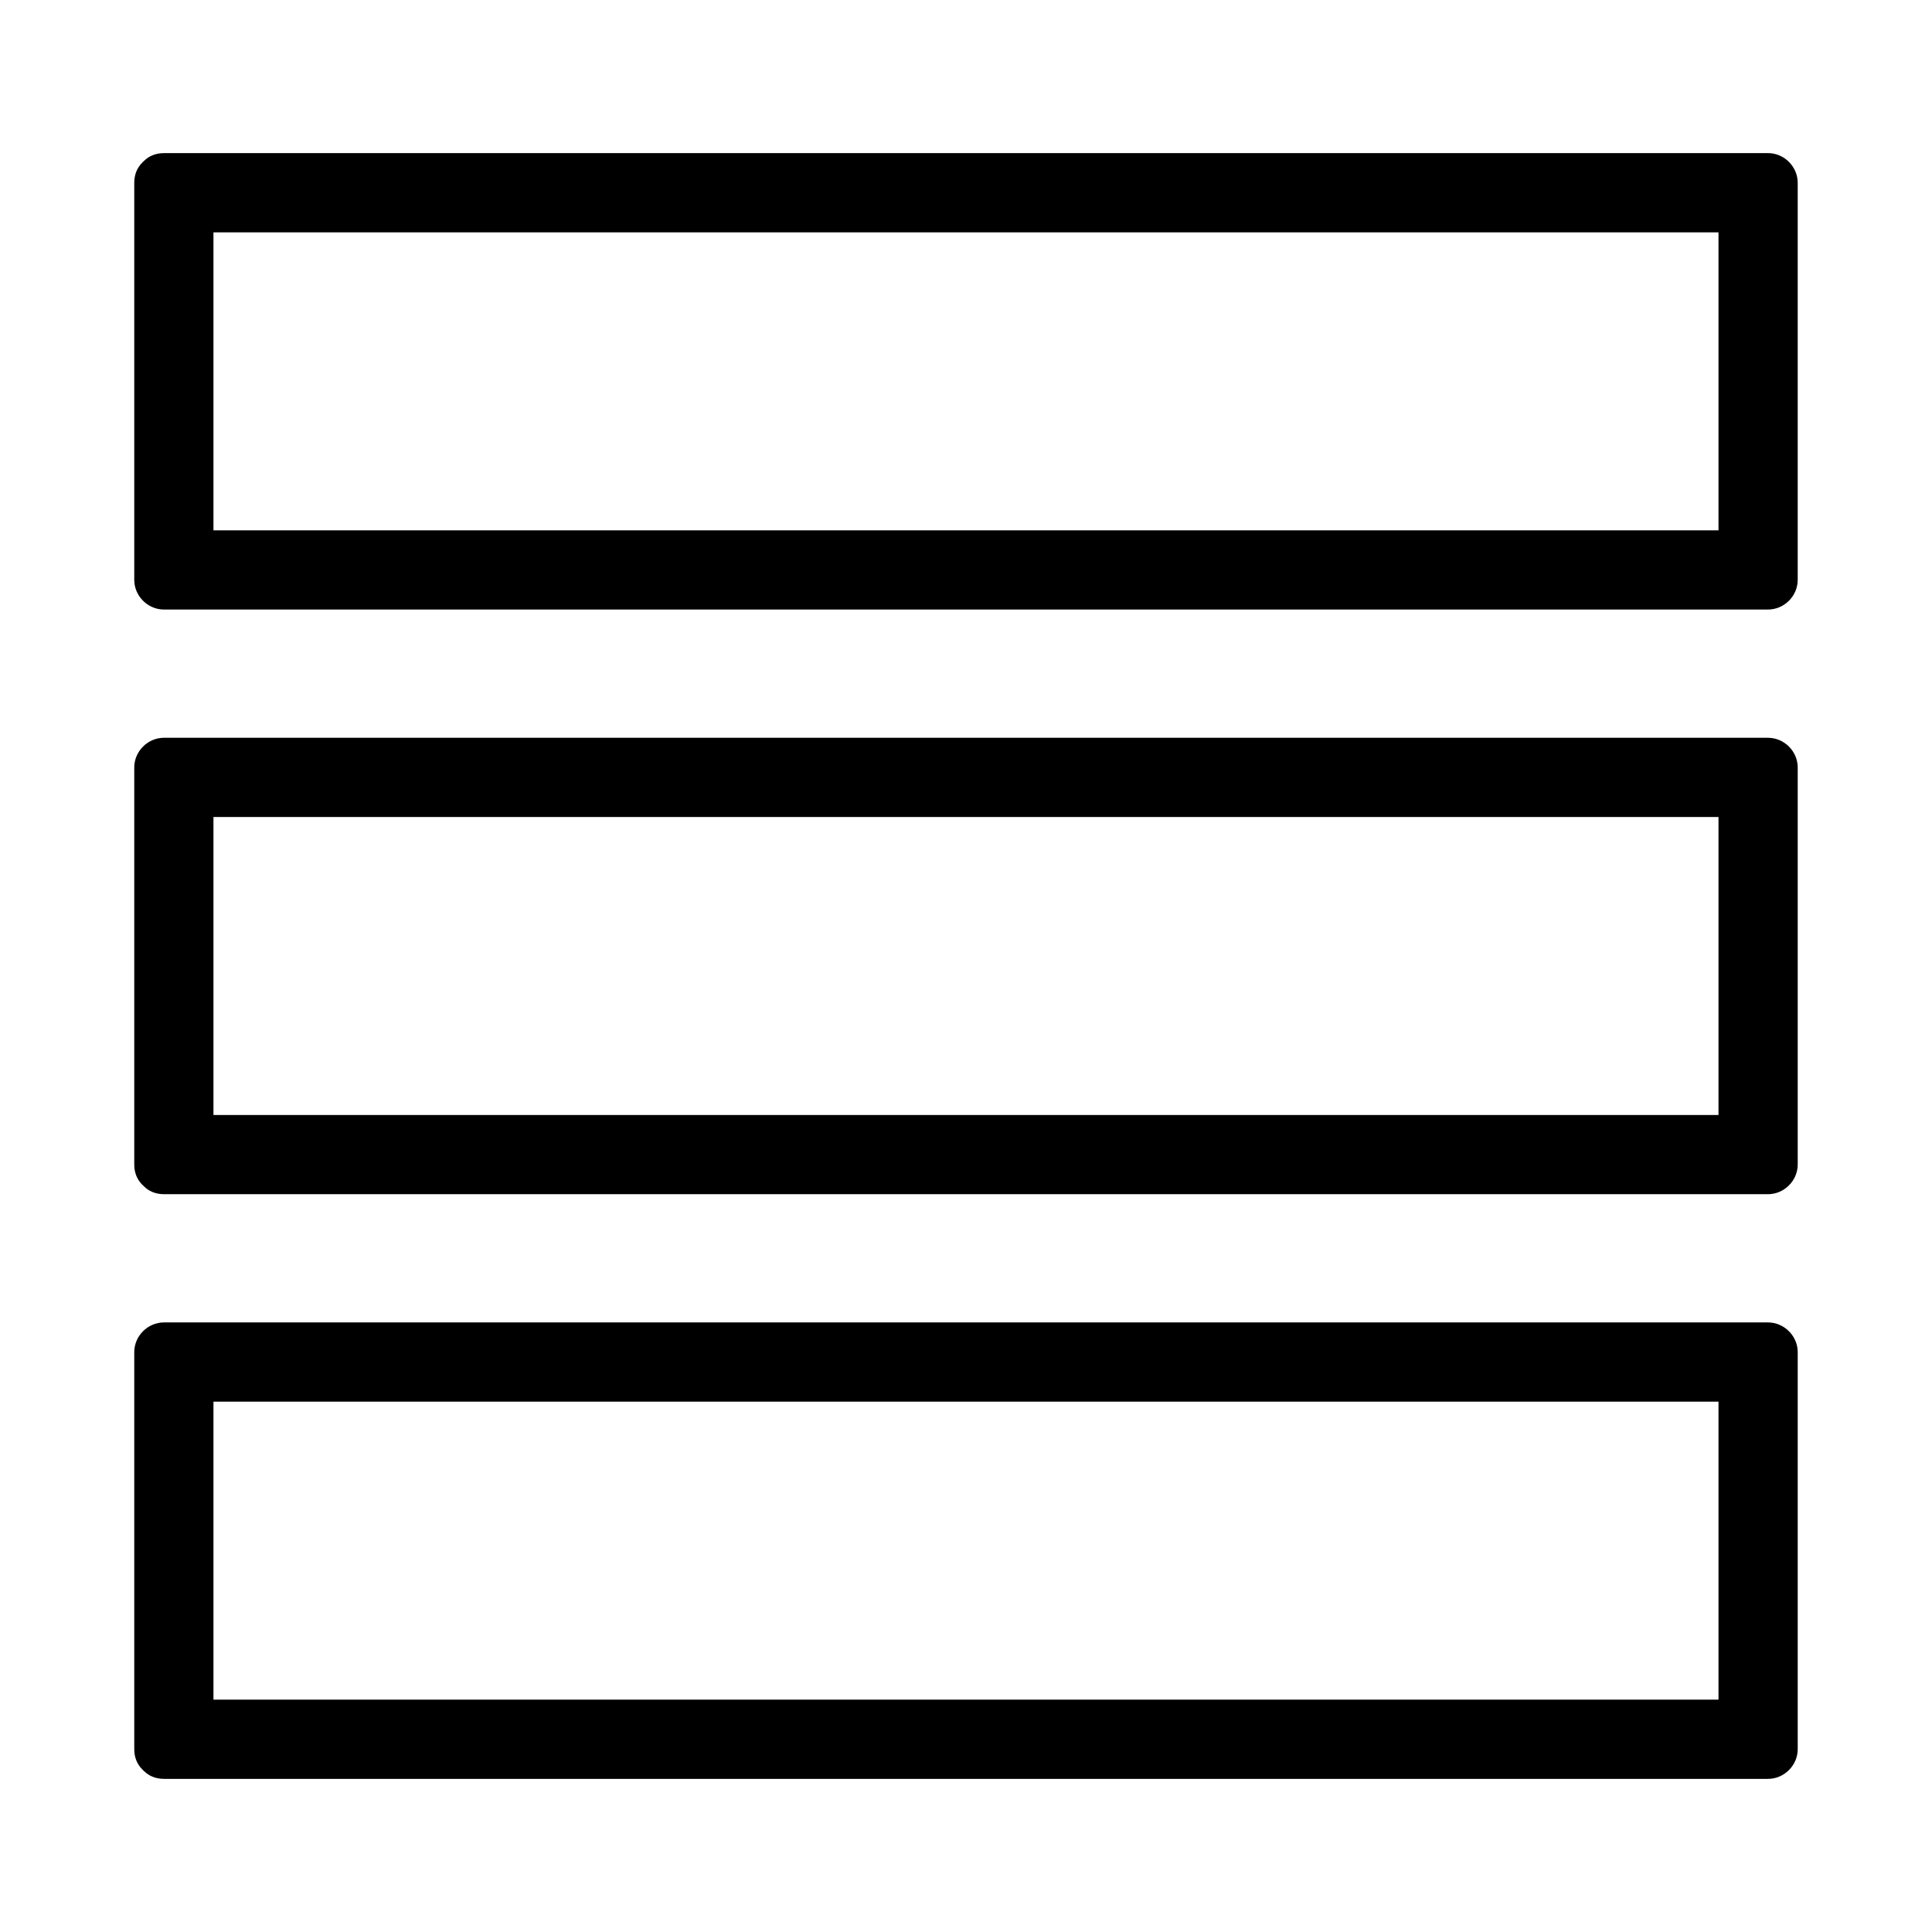 <?xml version="1.0" encoding="UTF-8"?>
<!-- The Best Svg Icon site in the world: iconSvg.co, Visit us! https://iconsvg.co -->
<svg fill="#000000" width="800px" height="800px" version="1.1" viewBox="144 144 512 512" xmlns="http://www.w3.org/2000/svg">
 <g>
  <path d="m612.54 184.58h-425.09c-2.312 0-4.078 0.844-5.336 2.109-0.078 0.062-0.148 0.137-0.223 0.211-0.066 0.066-0.141 0.137-0.203 0.215-1.266 1.258-2.109 3.023-2.109 5.336v105.21c0 4.293 3.578 7.871 7.871 7.871h425.09c4.289 0 7.871-3.578 7.871-7.871v-105.21c0-4.297-3.582-7.875-7.871-7.875zm-13.121 99.965h-398.85v-78.973h398.85v78.973z"/>
  <path d="m612.54 339.52h-425.09c-4.293 0-7.871 3.578-7.871 7.871v105.21c0 2.312 0.844 4.078 2.109 5.344 0.062 0.078 0.137 0.141 0.211 0.215 0.074 0.066 0.141 0.141 0.219 0.203 1.258 1.266 3.023 2.109 5.336 2.109h425.09c4.289 0 7.871-3.586 7.871-7.871v-105.21c-0.004-4.293-3.586-7.871-7.875-7.871zm-13.121 99.961h-398.85v-78.969h398.85v78.969z"/>
  <path d="m612.54 494.46h-425.09c-4.293 0-7.871 3.586-7.871 7.875v105.21c0 2.312 0.844 4.078 2.109 5.344 0.062 0.078 0.137 0.141 0.211 0.215 0.074 0.066 0.141 0.141 0.219 0.203 1.258 1.266 3.023 2.109 5.336 2.109h425.09c4.289 0 7.871-3.586 7.871-7.871v-105.21c-0.004-4.289-3.586-7.875-7.875-7.875zm-13.121 99.965h-398.85v-78.973h398.85v78.973z"/>
 </g>
</svg>